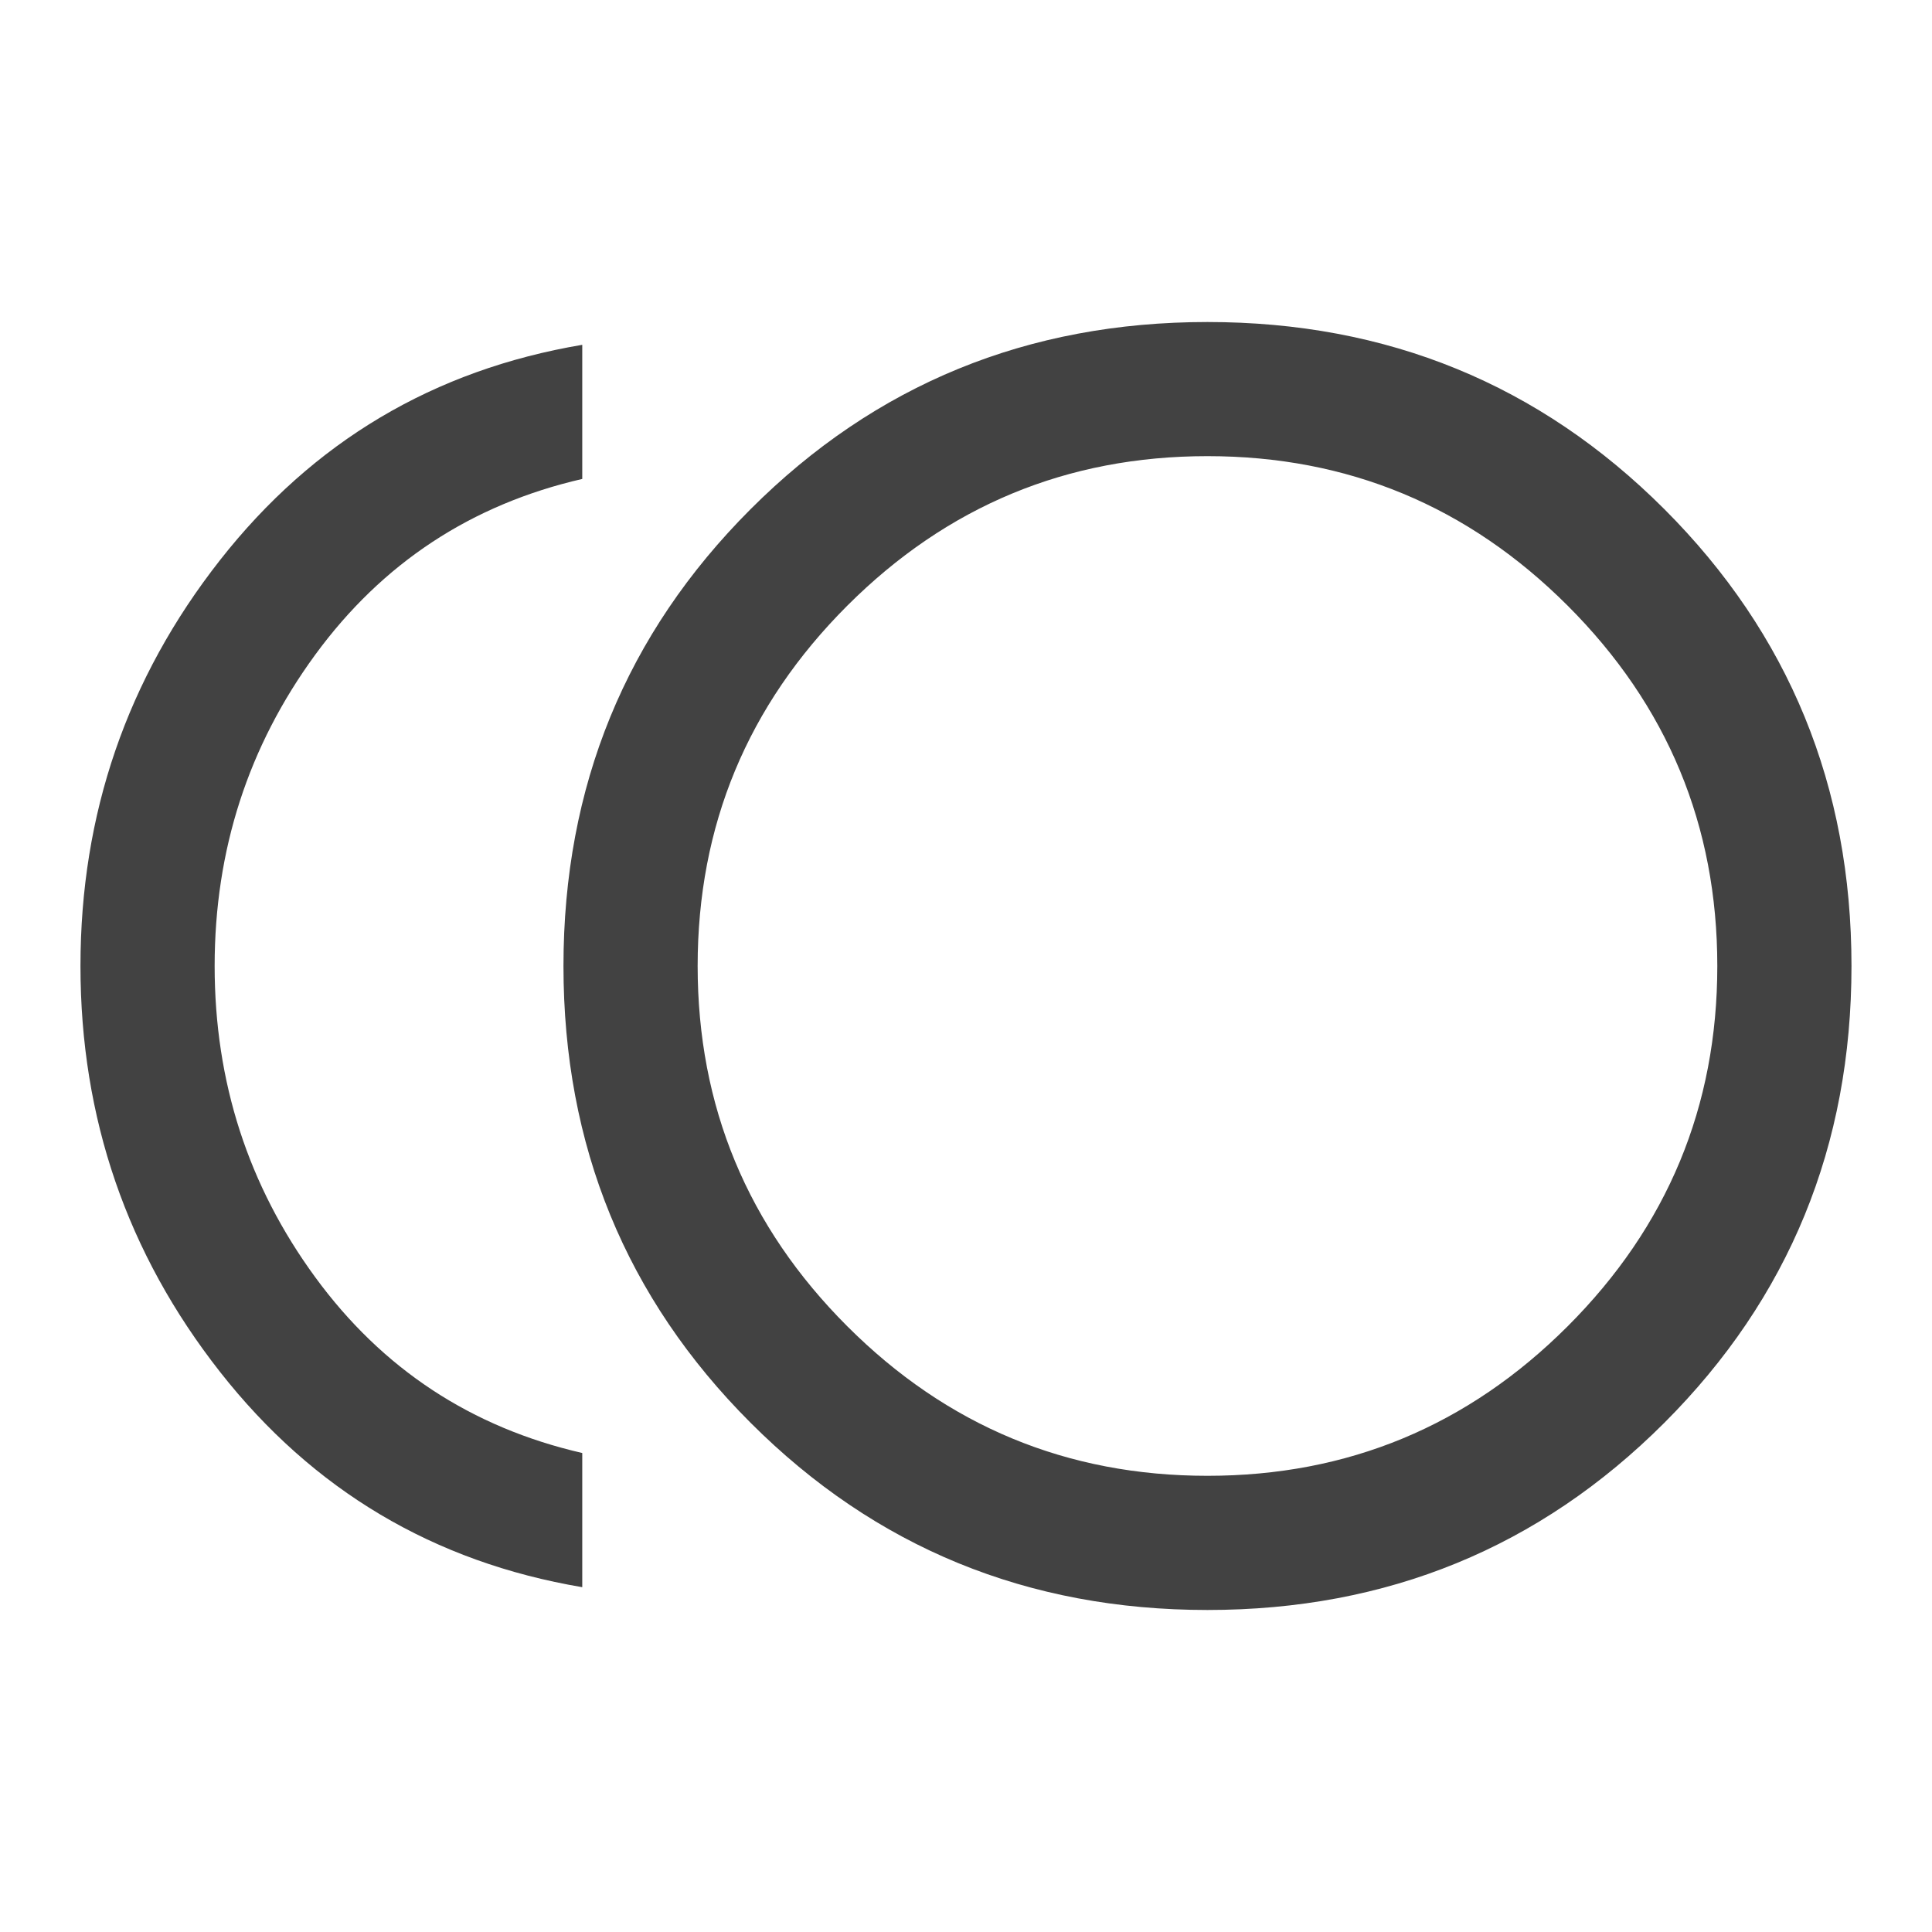 <svg width="40" height="40" viewBox="0 0 40 40" fill="none" xmlns="http://www.w3.org/2000/svg">
<mask id="mask0_1075_6183" style="mask-type:alpha" maskUnits="userSpaceOnUse" x="0" y="0" width="40" height="40">
<rect width="40" height="40" fill="#D9D9D9"/>
</mask>
<g mask="url(#mask0_1075_6183)">
<path d="M24.999 33.333C21.277 33.333 18.124 32.041 15.541 29.458C12.958 26.875 11.666 23.722 11.666 20C11.666 16.278 12.958 13.125 15.541 10.541C18.124 7.958 21.277 6.667 24.999 6.667C28.722 6.667 31.874 7.958 34.458 10.541C37.041 13.125 38.333 16.278 38.333 20C38.333 23.722 37.041 26.875 34.458 29.458C31.874 32.041 28.722 33.333 24.999 33.333ZM12.055 32.861C8.981 32.342 6.481 30.856 4.555 28.403C2.629 25.949 1.666 23.148 1.666 20C1.666 16.852 2.629 14.051 4.555 11.597C6.481 9.143 8.981 7.657 12.055 7.139V9.916C9.759 10.444 7.916 11.657 6.527 13.555C5.138 15.454 4.444 17.602 4.444 20C4.444 22.398 5.138 24.546 6.527 26.444C7.916 28.343 9.759 29.555 12.055 30.083V32.861ZM24.999 30.555C27.907 30.555 30.393 29.523 32.458 27.458C34.523 25.393 35.555 22.907 35.555 20C35.555 17.092 34.523 14.606 32.458 12.541C30.393 10.477 27.907 9.444 24.999 9.444C22.092 9.444 19.606 10.477 17.541 12.541C15.476 14.606 14.444 17.092 14.444 20C14.444 22.907 15.476 25.393 17.541 27.458C19.606 29.523 22.092 30.555 24.999 30.555Z" fill="#424242"/>
</g>
</svg>
